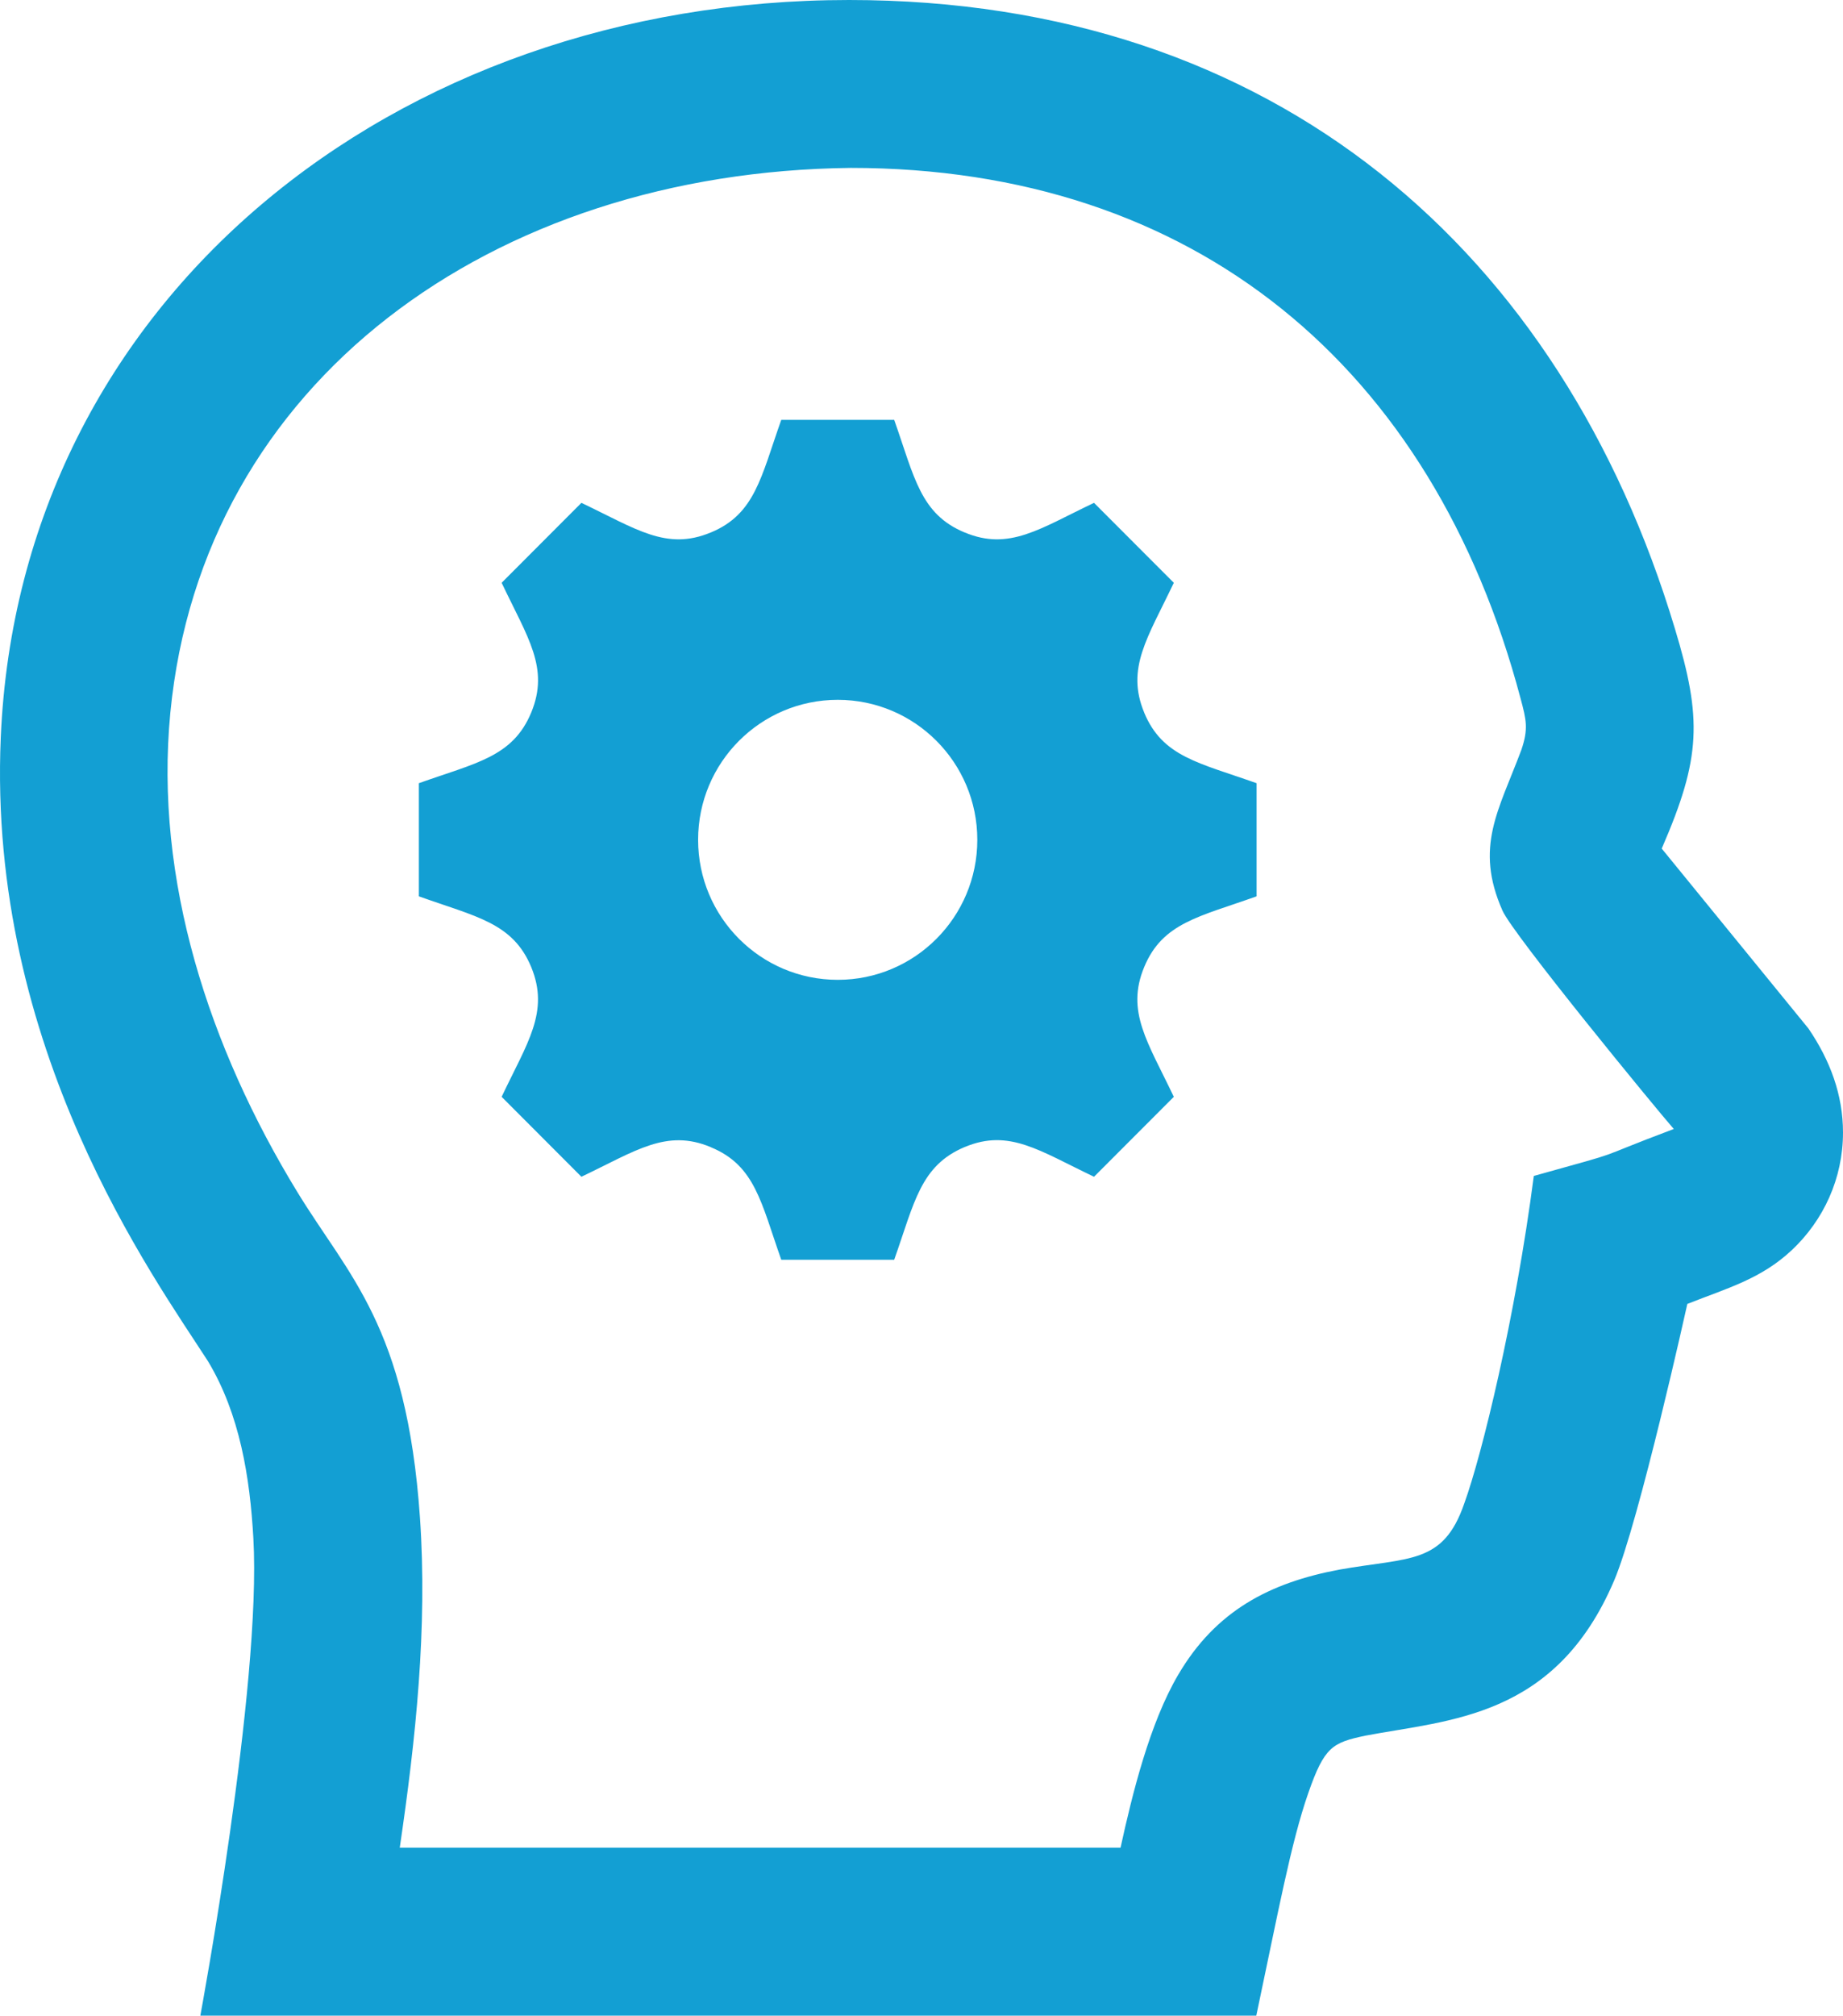 <?xml version="1.0" encoding="UTF-8" standalone="no"?>
<svg width="43px" height="47px" viewBox="0 0 43 47" version="1.1" xmlns="http://www.w3.org/2000/svg" xmlns:xlink="http://www.w3.org/1999/xlink">
    <!-- Generator: Sketch 49 (51002) - http://www.bohemiancoding.com/sketch -->
    <title>Shape</title>
    <desc>Created with Sketch.</desc>
    <defs></defs>
    <g id="Page-1" stroke="none" stroke-width="1" fill="none" fill-rule="evenodd">
        <g id="RIVER---Service-and-consulting" transform="translate(-171, -2945)" fill="#139FD3">
            <path d="M200.311,2992 L175.674,2992 C175.674,2992 177.108,2984.301 176.911,2980.864 C176.831,2979.447 176.596,2977.978 175.855,2976.744 C174.595,2974.786 170.703,2969.459 171.018,2962.193 C171.456,2951.992 180.191,2945 190.81,2945 C200.774,2945 207.437,2950.877 210.077,2959.655 C210.718,2961.768 210.685,2962.673 209.782,2964.76 L209.77,2964.786 L213.193,2968.981 C213.701,2969.727 214,2970.53 214,2971.407 C214,2972.479 213.545,2973.454 212.808,2974.147 C212.088,2974.823 211.309,2975.032 210.368,2975.404 C210.368,2975.404 209.243,2980.481 208.662,2981.85 C207.294,2985.067 204.812,2985.099 202.857,2985.471 C202.087,2985.633 201.9,2985.731 201.526,2986.804 C201.12,2987.962 200.817,2989.615 200.311,2992 Z M190.847,2948.915 C182.472,2949.009 175.719,2953.905 174.974,2961.621 C174.599,2965.52 175.879,2969.427 177.937,2972.794 C179.131,2974.752 180.488,2975.912 180.798,2980.383 C180.976,2982.954 180.701,2985.545 180.327,2988.083 L197.144,2988.083 C197.42,2986.82 197.828,2985.175 198.487,2984.055 C199.365,2982.555 200.631,2981.902 202.251,2981.599 C203.889,2981.309 204.671,2981.483 205.162,2980.061 C205.576,2978.928 206.358,2975.712 206.786,2972.42 C209.137,2971.764 207.982,2972.104 210.052,2971.325 C209.649,2970.867 206.303,2966.793 206.055,2966.233 C205.398,2964.747 205.965,2963.903 206.495,2962.487 C206.663,2961.995 206.612,2961.788 206.477,2961.286 C204.427,2953.552 198.872,2948.915 190.847,2948.915 Z M191.863,2954.79 C192.336,2956.13 192.473,2956.987 193.507,2957.416 L193.509,2957.416 C194.545,2957.849 195.254,2957.33 196.525,2956.725 L198.387,2958.589 C197.777,2959.872 197.267,2960.579 197.695,2961.613 L197.695,2961.615 C198.123,2962.649 198.972,2962.784 200.318,2963.262 L200.318,2965.9 C198.987,2966.376 198.123,2966.513 197.695,2967.551 C197.265,2968.587 197.779,2969.296 198.387,2970.575 L196.525,2972.439 C195.24,2971.826 194.543,2971.315 193.513,2971.744 L193.511,2971.744 C192.473,2972.179 192.336,2973.039 191.863,2974.374 L189.228,2974.374 C188.755,2973.035 188.619,2972.177 187.585,2971.75 L187.583,2971.748 C186.549,2971.315 185.839,2971.832 184.565,2972.439 L182.704,2970.575 C183.3,2969.316 183.826,2968.595 183.394,2967.549 C182.964,2966.513 182.102,2966.376 180.773,2965.9 L180.773,2963.262 C182.104,2962.788 182.964,2962.651 183.394,2961.615 C183.824,2960.575 183.312,2959.87 182.704,2958.589 L184.565,2956.725 C185.849,2957.336 186.549,2957.847 187.583,2957.416 L187.585,2957.416 C188.619,2956.987 188.755,2956.122 189.228,2954.79 L191.863,2954.79 Z M190.546,2967.847 C188.748,2967.847 187.288,2966.386 187.288,2964.582 C187.288,2962.778 188.748,2961.318 190.546,2961.318 C192.344,2961.318 193.802,2962.778 193.802,2964.582 C193.802,2966.386 192.344,2967.847 190.546,2967.847 Z" id="Shape"></path>
        </g>
    </g>
</svg>